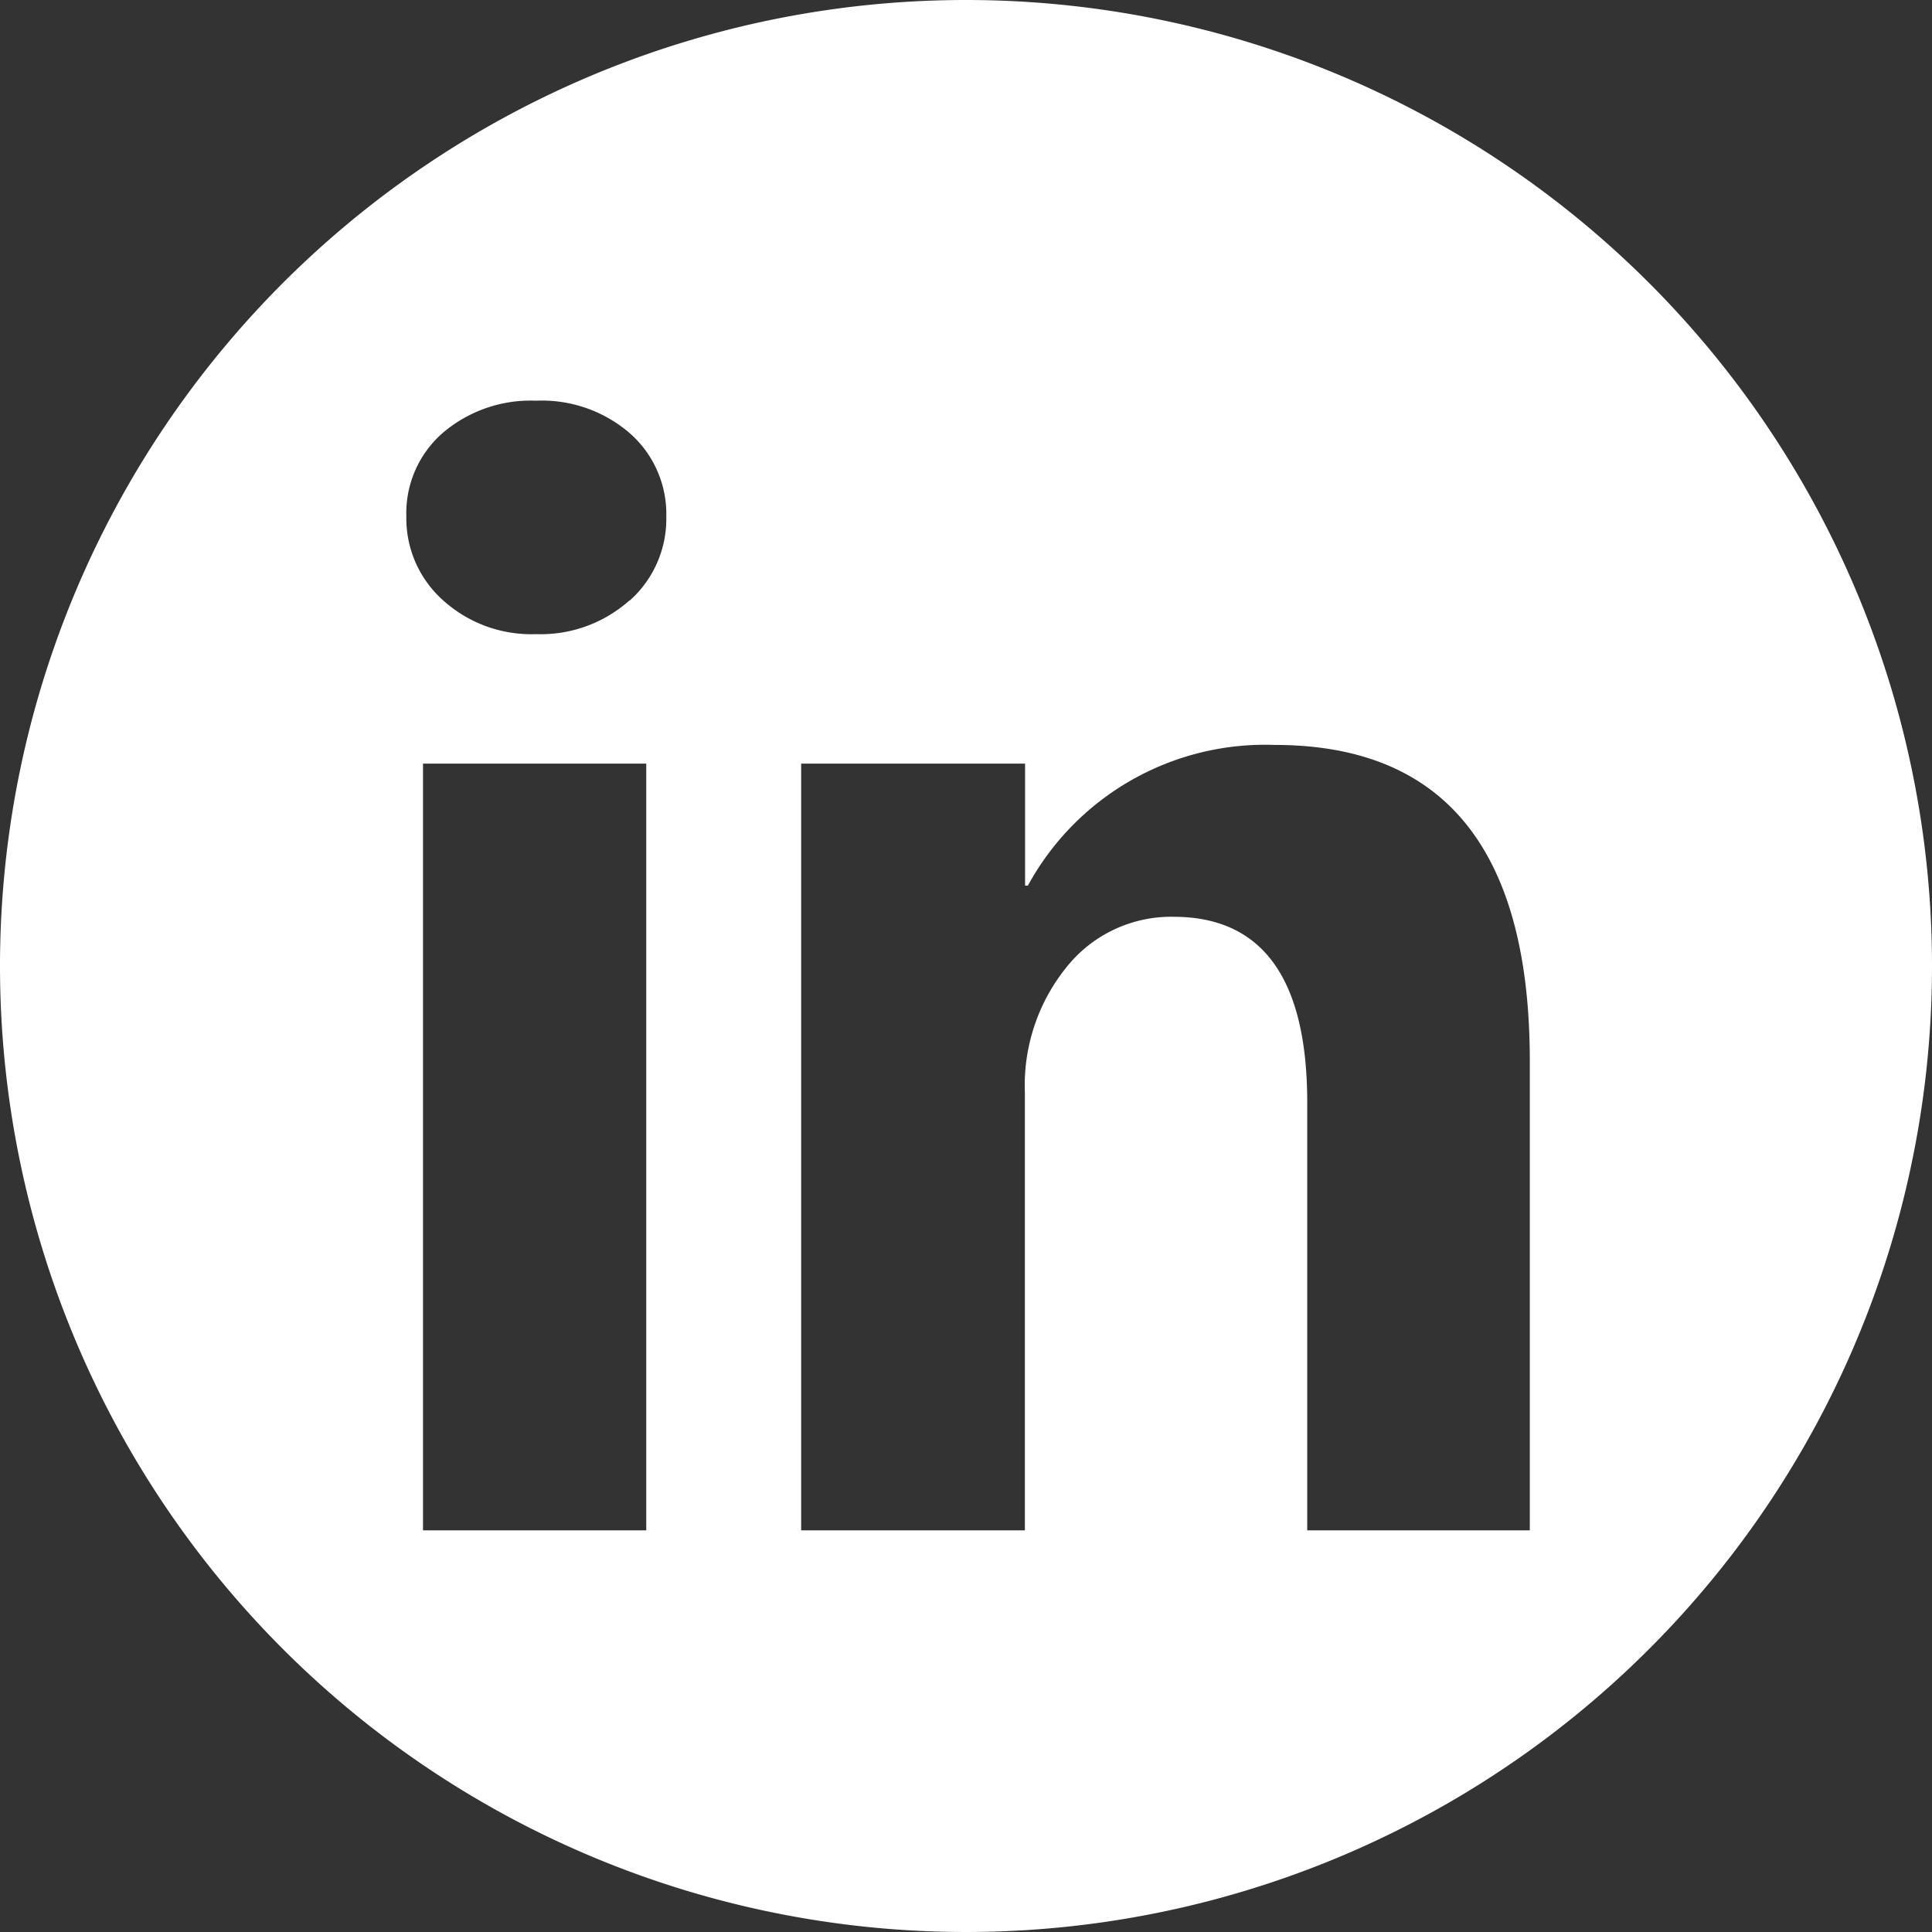 <?xml version="1.0" encoding="UTF-8"?>
<svg xmlns="http://www.w3.org/2000/svg" xmlns:xlink="http://www.w3.org/1999/xlink" id="picto-linkedin" width="40" height="40" viewBox="0 0 40 40">
  <rect x="0" y="0" width="40" height="40" fill="#333333" stroke="none"/>
  <defs>
    <clipPath id="clip-path">
      <rect id="Rectangle_188" data-name="Rectangle 188" width="40" height="40" fill="#fff"></rect>
    </clipPath>
  </defs>
  <g id="Groupe_196" data-name="Groupe 196" clip-path="url(#clip-path)">
    <path id="Tracé_699" data-name="Tracé 699" d="M20,0A20,20,0,1,0,40,20,20,20,0,0,0,20,0M13.38,31.684H8.758V15.81H13.38Zm-.345-19.255a2.759,2.759,0,0,1-1.938.7,2.722,2.722,0,0,1-1.923-.7,2.27,2.27,0,0,1-.761-1.737,2.2,2.2,0,0,1,.754-1.729,2.8,2.8,0,0,1,1.93-.667,2.782,2.782,0,0,1,1.952.682,2.226,2.226,0,0,1,.746,1.715,2.264,2.264,0,0,1-.761,1.744M31.673,31.684H27.065V22.828q0-3.846-2.77-3.847a2.768,2.768,0,0,0-2.2,1.026,3.894,3.894,0,0,0-.876,2.62v9.057H16.587V15.81h4.636v2.526h.058a5.594,5.594,0,0,1,5.11-2.913q5.282,0,5.282,6.545Z" fill="#fff"></path>
  </g>
</svg>
